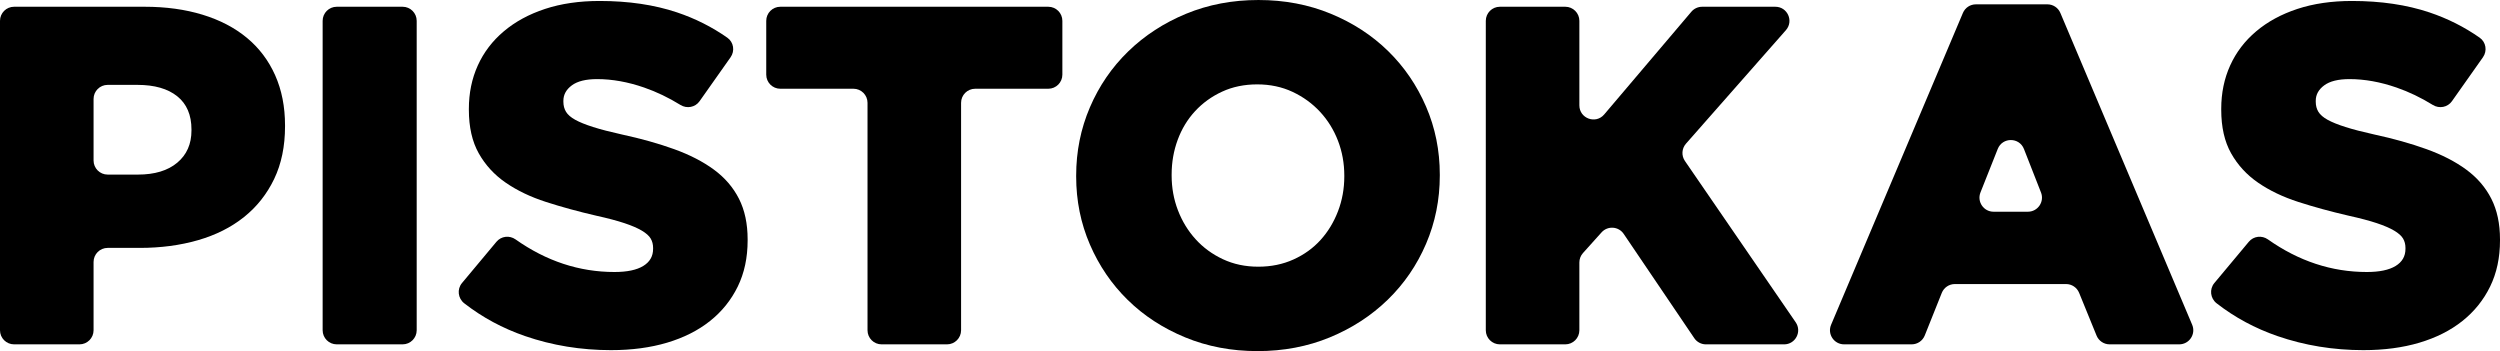 <?xml version="1.0" encoding="UTF-8"?><svg id="Layer_2" xmlns="http://www.w3.org/2000/svg" viewBox="0 0 304.362 42.745"><g id="Layer_1-2"><path d="M0,2.537C0,1.59.768.822,1.715.822h15.9c2.583,0,4.932.323,7.046.969s3.914,1.585,5.402,2.819c1.487,1.233,2.632,2.75,3.435,4.55.802,1.801,1.203,3.837,1.203,6.106v.117c0,2.427-.44,4.561-1.321,6.4-.881,1.84-2.105,3.386-3.67,4.639-1.566,1.253-3.435,2.193-5.607,2.819-2.173.626-4.531.939-7.075.939h-3.922c-.947,0-1.715.768-1.715,1.715v8.313c0,.947-.768,1.715-1.715,1.715H1.715c-.947,0-1.715-.768-1.715-1.715V2.537ZM16.793,21.255c2.035,0,3.63-.481,4.785-1.446,1.154-.964,1.732-2.273,1.732-3.926v-.118c0-1.771-.578-3.119-1.732-4.044-1.155-.925-2.77-1.387-4.844-1.387h-3.628c-.947,0-1.715.768-1.715,1.715v7.491c0,.947.768,1.715,1.715,1.715h3.687Z"/><path d="M40.995.822h8.02c.947,0,1.715.768,1.715,1.715v37.671c0,.947-.768,1.715-1.715,1.715h-8.02c-.947,0-1.715-.768-1.715-1.715V2.537c0-.947.768-1.715,1.715-1.715Z"/><path d="M74.403,42.628c-3.68,0-7.173-.572-10.48-1.713-2.726-.941-5.193-2.27-7.4-3.987-.773-.601-.908-1.716-.28-2.468l4.199-5.027c.578-.691,1.585-.807,2.321-.288,3.749,2.647,7.766,3.971,12.051,3.971,1.527,0,2.691-.244,3.494-.732.802-.488,1.203-1.183,1.203-2.082v-.117c0-.429-.098-.811-.293-1.143-.196-.332-.558-.654-1.086-.967-.528-.312-1.233-.615-2.114-.908-.881-.294-2.026-.597-3.435-.909-2.193-.507-4.228-1.064-6.106-1.67s-3.514-1.387-4.903-2.345c-1.39-.957-2.486-2.149-3.288-3.575-.803-1.425-1.204-3.194-1.204-5.304v-.116c0-1.915.362-3.674,1.086-5.276.724-1.602,1.781-2.989,3.171-4.161,1.389-1.173,3.062-2.081,5.02-2.726,1.957-.644,4.169-.967,6.635-.967,3.523,0,6.664.464,9.424,1.389,2.215.743,4.261,1.772,6.135,3.086.768.538.934,1.61.393,2.377l-3.778,5.353c-.528.748-1.544.937-2.323.456-1.445-.893-2.919-1.6-4.42-2.12-1.977-.684-3.886-1.028-5.725-1.028-1.371,0-2.398.254-3.083.762-.686.508-1.028,1.133-1.028,1.875v.117c0,.469.107.879.323,1.23.215.352.587.674,1.116.968s1.252.586,2.173.879c.919.293,2.084.596,3.494.908,2.349.508,4.472,1.103,6.371,1.787,1.898.684,3.513,1.515,4.844,2.492,1.33.977,2.349,2.159,3.053,3.546.705,1.387,1.057,3.038,1.057,4.952v.117c0,2.11-.402,3.986-1.204,5.627-.803,1.642-1.928,3.039-3.376,4.191-1.449,1.153-3.191,2.032-5.226,2.638-2.036.606-4.306.908-6.811.908Z"/><path d="M103.902,10.804h-8.901c-.947,0-1.715-.768-1.715-1.715V2.537c0-.947.768-1.715,1.715-1.715h32.622c.947,0,1.715.768,1.715,1.715v6.552c0,.947-.768,1.715-1.715,1.715h-8.901c-.947,0-1.715.768-1.715,1.715v27.69c0,.947-.768,1.715-1.715,1.715h-7.961c-.947,0-1.715-.768-1.715-1.715V12.518c0-.947-.768-1.715-1.715-1.715Z"/><path d="M153.094,42.745c-3.171,0-6.106-.558-8.807-1.673-2.701-1.116-5.03-2.632-6.987-4.55-1.958-1.917-3.494-4.169-4.609-6.752-1.115-2.583-1.673-5.343-1.673-8.279v-.117c0-2.936.558-5.704,1.673-8.308,1.116-2.603,2.672-4.873,4.668-6.811,1.996-1.938,4.345-3.465,7.046-4.58,2.701-1.115,5.637-1.673,8.807-1.673s6.106.558,8.807,1.673c2.701,1.116,5.029,2.633,6.987,4.551,1.957,1.918,3.494,4.168,4.609,6.752,1.115,2.583,1.673,5.343,1.673,8.279v.117c0,2.936-.558,5.706-1.673,8.308-1.116,2.603-2.672,4.873-4.668,6.811-1.996,1.938-4.345,3.464-7.046,4.58-2.701,1.115-5.637,1.673-8.807,1.673ZM153.181,32.469c1.57,0,3.003-.293,4.298-.881,1.296-.587,2.395-1.38,3.297-2.378.903-.998,1.609-2.162,2.119-3.494.51-1.33.766-2.74.766-4.228v-.117c0-1.487-.256-2.897-.766-4.228-.51-1.33-1.237-2.504-2.178-3.523-.942-1.017-2.061-1.829-3.356-2.437-1.296-.606-2.729-.91-4.298-.91-1.571,0-2.994.293-4.269.881-1.276.587-2.375,1.38-3.298,2.378-.923.998-1.629,2.164-2.119,3.494-.491,1.331-.736,2.74-.736,4.227v.117c0,1.488.255,2.897.765,4.228.51,1.331,1.227,2.506,2.15,3.523.922,1.018,2.031,1.83,3.327,2.437,1.295.608,2.728.91,4.298.91Z"/><path d="M182.604.822h7.961c.947,0,1.715.768,1.715,1.715v10.29c0,1.596,1.99,2.327,3.022,1.109l10.614-12.508c.326-.384.804-.605,1.308-.605h8.916c1.476,0,2.262,1.74,1.287,2.848l-12.17,13.823c-.519.59-.571,1.456-.127,2.104l13.488,19.641c.781,1.138-.033,2.686-1.414,2.686h-9.513c-.569,0-1.101-.282-1.42-.754l-8.594-12.696c-.625-.923-1.95-1.014-2.695-.185l-2.263,2.518c-.283.315-.439.723-.439,1.146v8.255c0,.947-.768,1.715-1.715,1.715h-7.961c-.947,0-1.715-.768-1.715-1.715V2.537c0-.947.768-1.715,1.715-1.715Z"/><path d="M240.553.528h8.706c.689,0,1.311.412,1.579,1.047l16.048,37.965c.478,1.131-.352,2.382-1.579,2.382h-8.474c-.697,0-1.324-.422-1.588-1.067l-2.124-5.206c-.263-.645-.891-1.067-1.588-1.067h-13.54c-.701,0-1.332.427-1.592,1.078l-2.073,5.184c-.26.651-.891,1.078-1.592,1.078h-8.231c-1.227,0-2.057-1.252-1.579-2.382L238.974,1.576c.268-.635.89-1.047,1.579-1.047ZM248.481,23.435l-2.076-5.296c-.568-1.449-2.616-1.453-3.19-.007l-2.103,5.296c-.447,1.126.383,2.348,1.594,2.348h4.179c1.208,0,2.037-1.216,1.597-2.341Z"/><path d="M287.745,42.628c-3.68,0-7.173-.572-10.48-1.713-2.726-.941-5.193-2.27-7.4-3.987-.773-.601-.908-1.716-.28-2.468l4.199-5.027c.578-.691,1.585-.807,2.321-.288,3.749,2.647,7.766,3.971,12.051,3.971,1.527,0,2.691-.244,3.494-.732.802-.488,1.203-1.183,1.203-2.082v-.117c0-.429-.098-.811-.293-1.143-.196-.332-.558-.654-1.086-.967-.528-.312-1.233-.615-2.114-.908-.881-.294-2.026-.597-3.435-.909-2.193-.507-4.228-1.064-6.106-1.67s-3.514-1.387-4.903-2.345c-1.39-.957-2.486-2.149-3.288-3.575-.803-1.425-1.204-3.194-1.204-5.304v-.116c0-1.915.362-3.674,1.086-5.276.724-1.602,1.781-2.989,3.171-4.161,1.389-1.173,3.062-2.081,5.02-2.726,1.957-.644,4.169-.967,6.635-.967,3.523,0,6.664.464,9.424,1.389,2.215.743,4.261,1.772,6.135,3.086.768.538.934,1.61.393,2.377l-3.778,5.353c-.528.748-1.544.937-2.323.456-1.445-.893-2.919-1.6-4.42-2.12-1.977-.684-3.886-1.028-5.725-1.028-1.371,0-2.398.254-3.083.762-.686.508-1.028,1.133-1.028,1.875v.117c0,.469.107.879.323,1.23.215.352.587.674,1.116.968s1.252.586,2.173.879c.919.293,2.084.596,3.494.908,2.349.508,4.472,1.103,6.371,1.787,1.898.684,3.513,1.515,4.844,2.492,1.33.977,2.349,2.159,3.053,3.546.705,1.387,1.057,3.038,1.057,4.952v.117c0,2.11-.402,3.986-1.204,5.627-.803,1.642-1.928,3.039-3.376,4.191-1.449,1.153-3.191,2.032-5.226,2.638-2.036.606-4.306.908-6.811.908Z"/></g></svg>